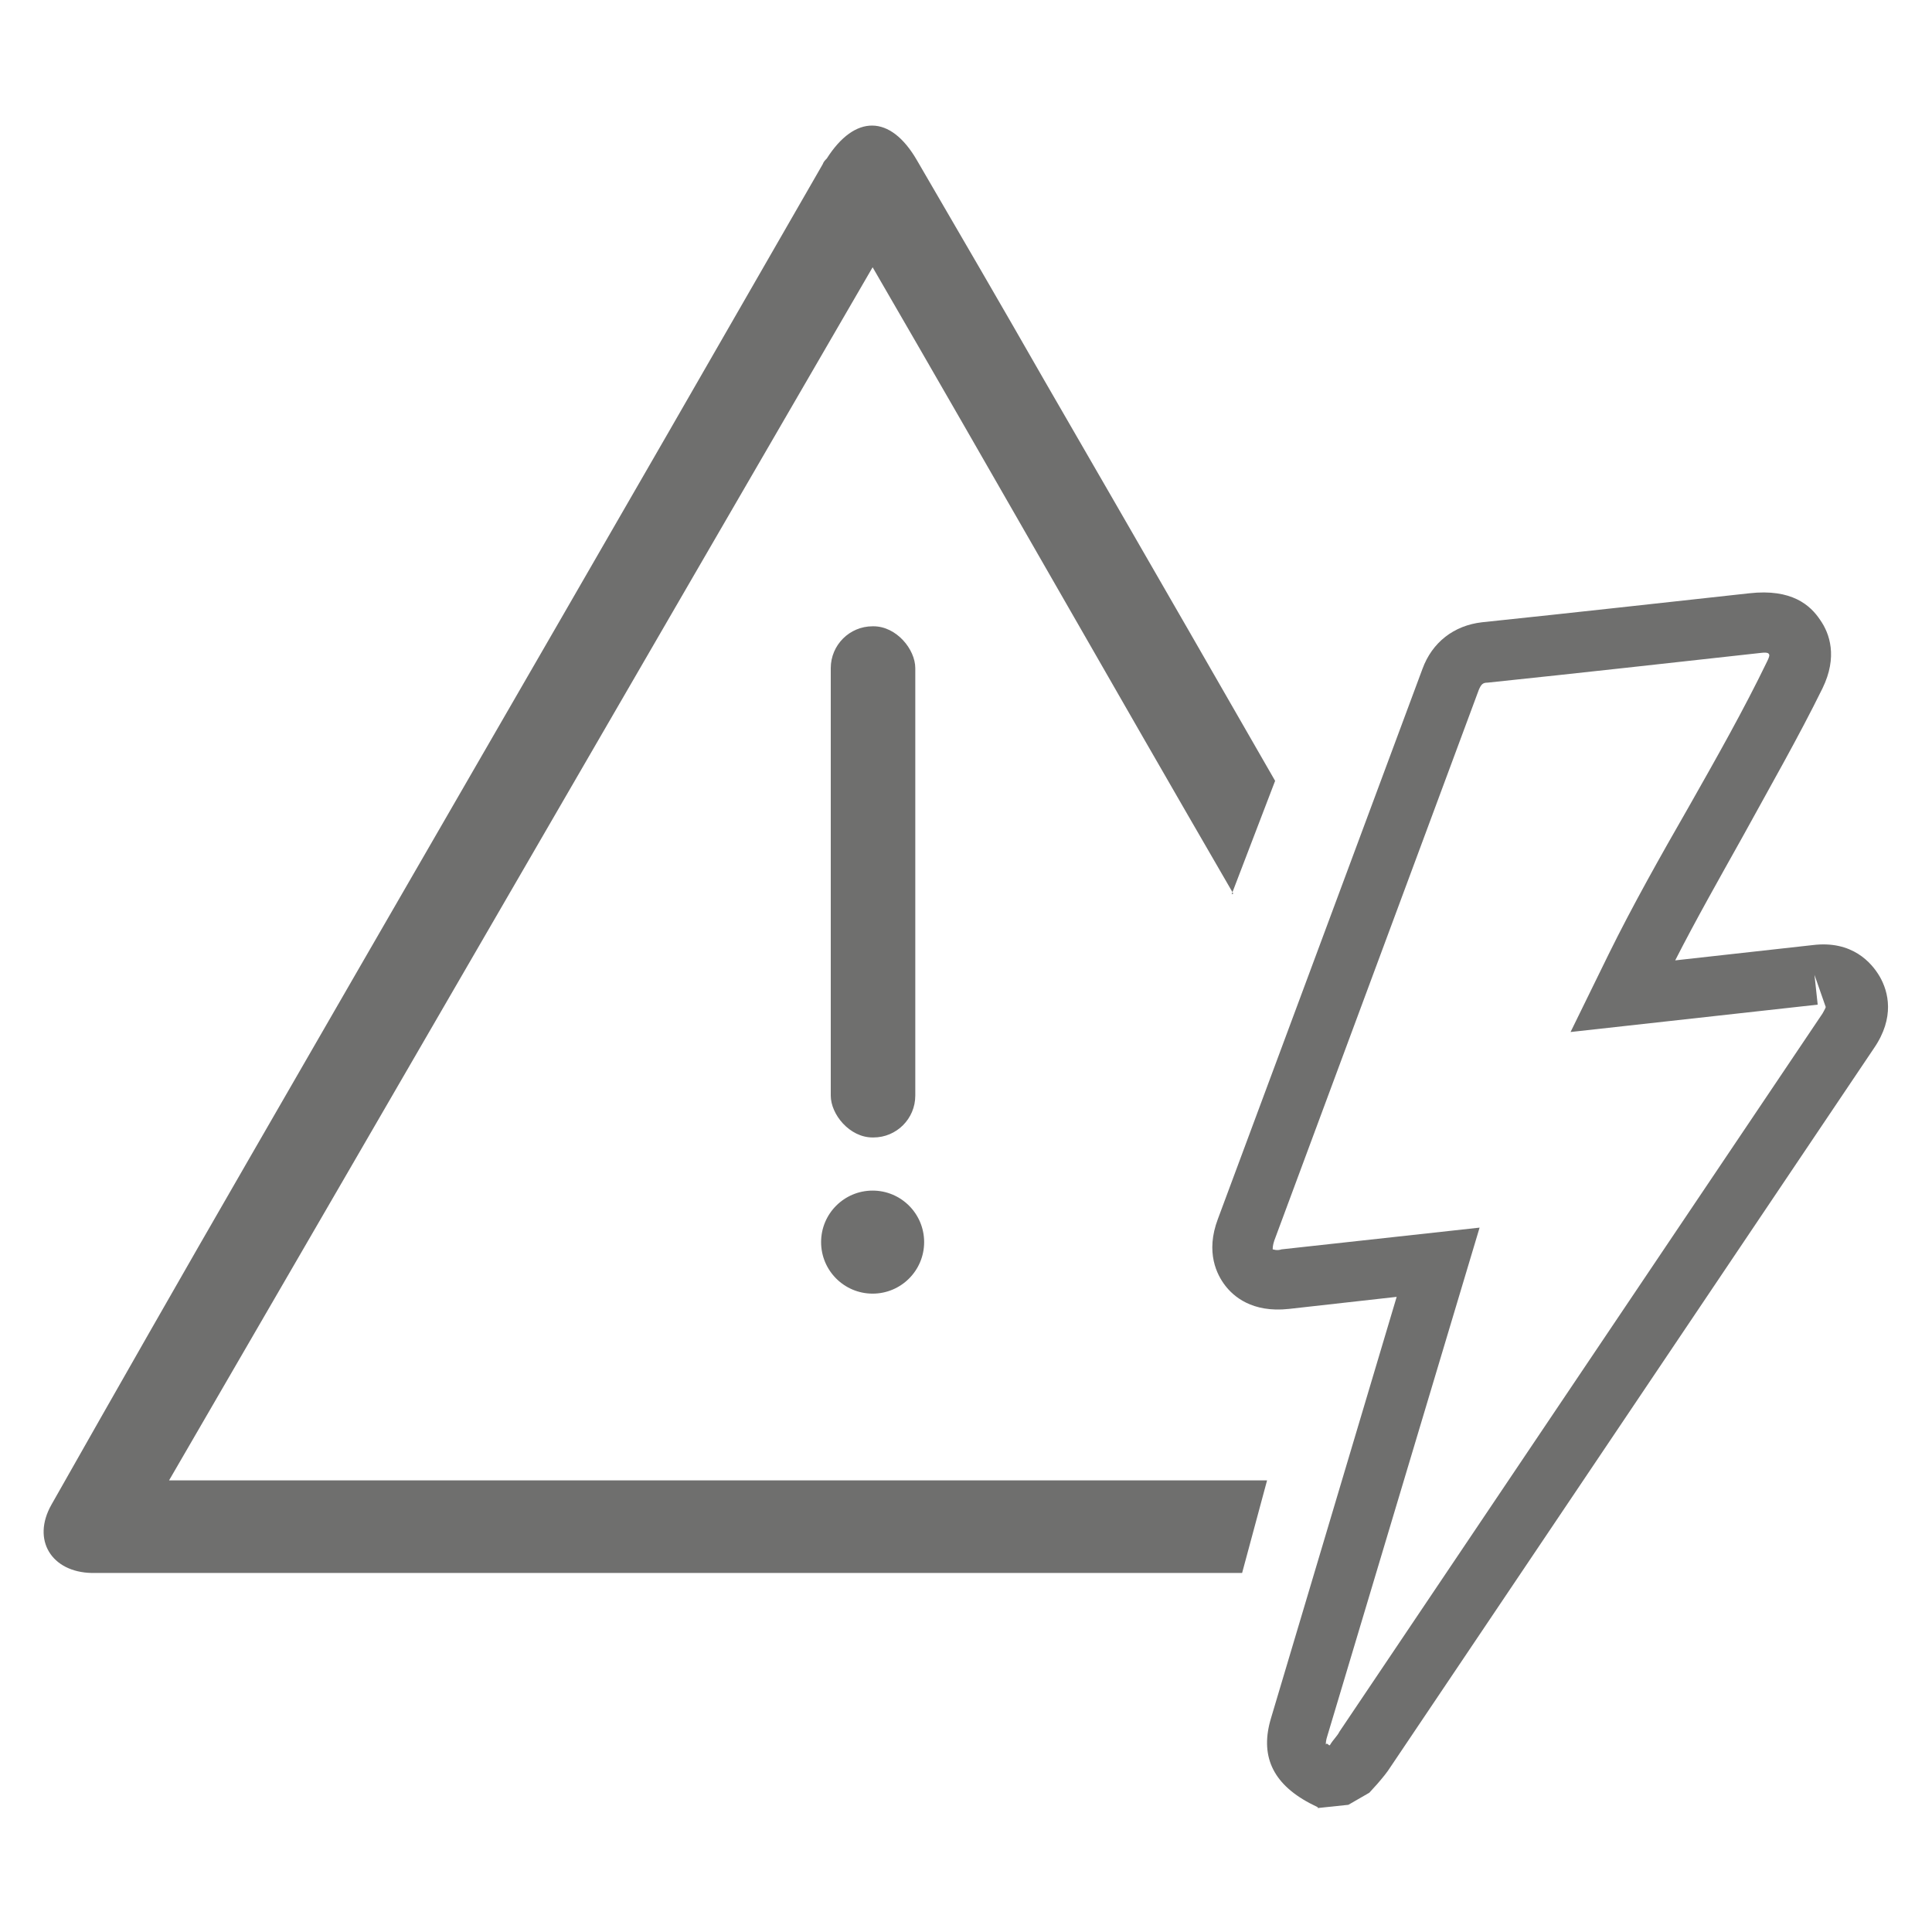 <?xml version="1.0" encoding="UTF-8"?><svg id="Capa_1" xmlns="http://www.w3.org/2000/svg" viewBox="0 0 24 24"><defs><style>.cls-1{fill:#6f6f6e;}</style></defs><path class="cls-1" d="M15.32,11.1c-1.52-2.62-2.96-5.16-4.48-7.78-2.92,5.03-5.82,10.04-8.74,15.07h13.64l-.31,1.15c-4.42,0-8.91,0-13.34,0-.32,0-.63,0-.95,0-.5-.01-.75-.41-.5-.85.81-1.43,1.62-2.85,2.44-4.27,1.74-3.02,3.49-6.04,5.23-9.06.64-1.11,1.27-2.21,1.91-3.32.01-.03.03-.05.05-.07.35-.55.79-.55,1.12.02.53.91,1.06,1.82,1.58,2.73.95,1.64,2.86,4.96,2.87,4.98l-.54,1.41Z"/><path class="cls-1" d="M16.37,22.45l-.1-.05c-.47-.25-.62-.6-.48-1.06l1.56-5.23-1.34.15c-.46.05-.69-.16-.79-.29h0c-.1-.13-.25-.41-.09-.83l2.54-6.83c.12-.33.39-.54.74-.58,1.15-.12,2.31-.25,3.32-.36.53-.06.76.15.88.33.12.17.22.46.03.85-.3.61-.65,1.22-.99,1.84-.29.52-.58,1.03-.84,1.54l1.71-.19c.49-.06.73.22.83.39.11.19.19.51-.07.89l-6,8.92c-.05.08-.11.15-.17.22l-.1.11-.26.15-.38.04ZM16.48,21.66s.01,0,.03.02h.01c.04-.07.09-.11.12-.17l6-8.92s.04-.07.04-.08l-.14-.4.04.37-3.07.34.47-.96c.3-.61.65-1.23,1-1.84.34-.6.68-1.2.97-1.8.04-.08.03-.09.02-.1,0,0-.01-.02-.09-.01-1.09.12-2.25.25-3.4.37-.06,0-.08.02-.11.09l-2.54,6.84c-.02.06-.02.09-.02.11.01,0,.05.02.11,0l2.46-.27-1.89,6.31c-.02.06-.02.09-.02.11Z"/><circle class="cls-1" cx="10.84" cy="15.43" r=".64"/><rect class="cls-1" x="10.32" y="7.78" width="1.05" height="6.35" rx=".52" ry=".52"/></svg>